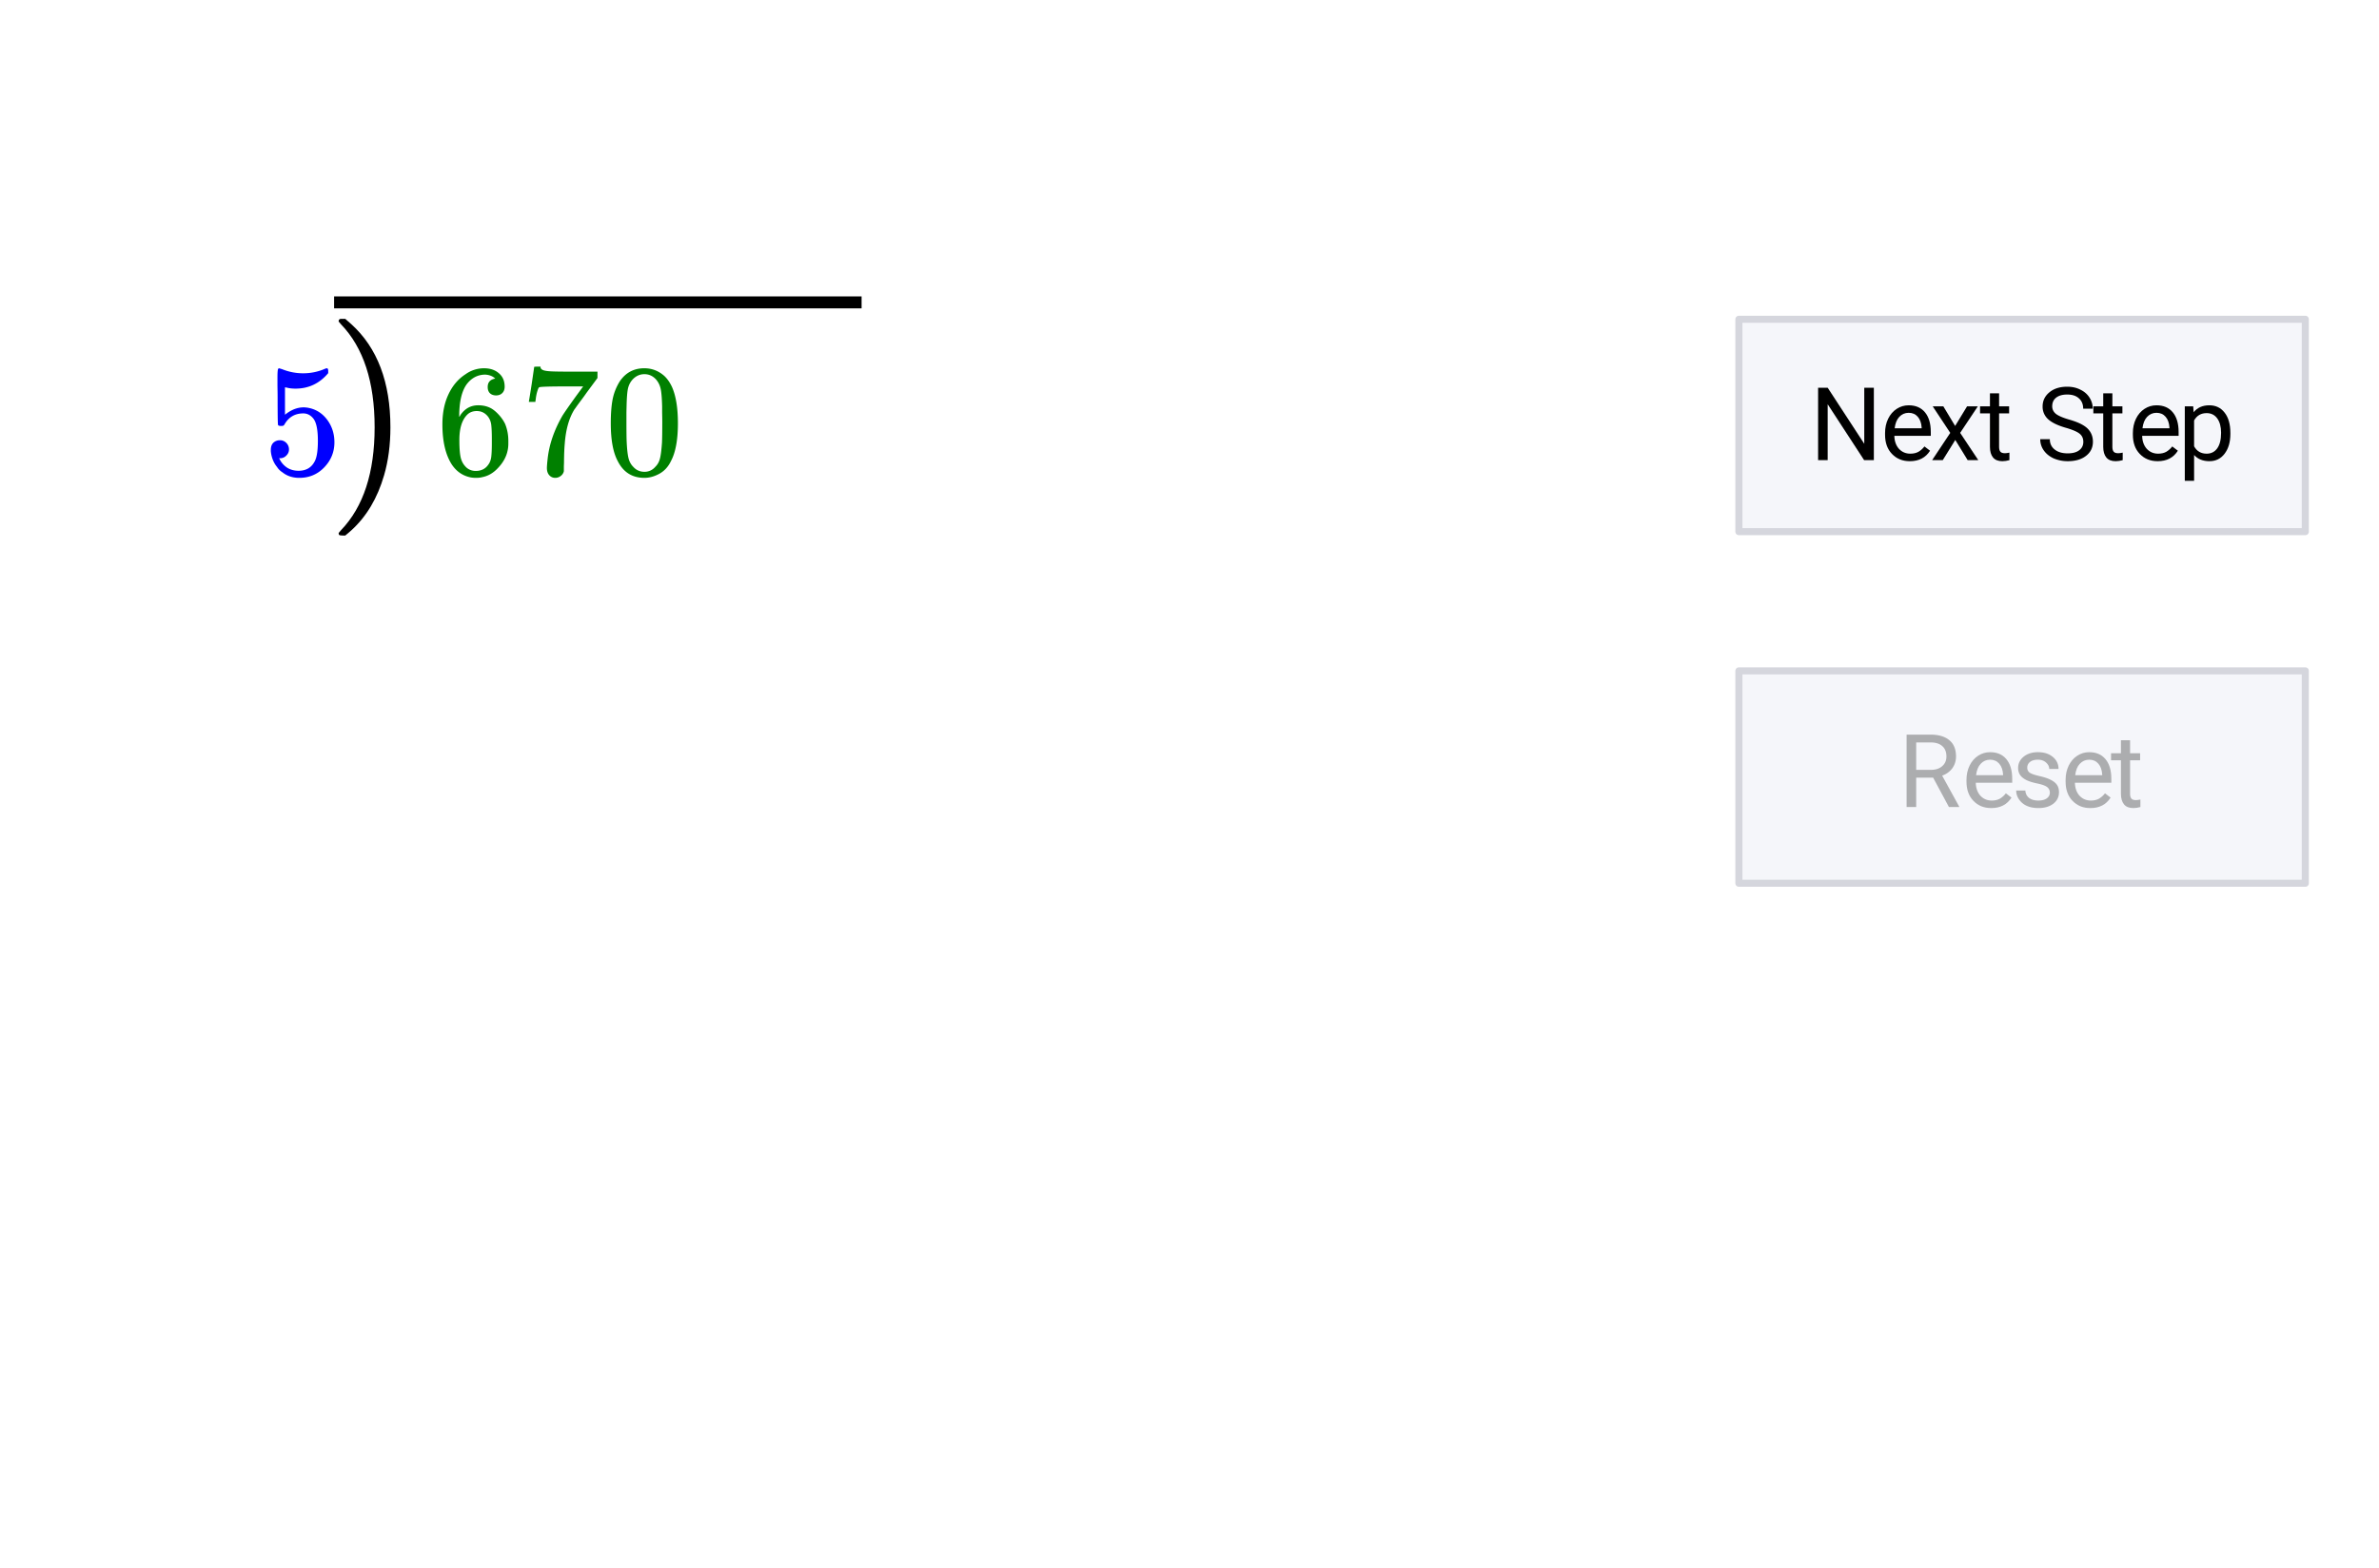 <svg xmlns="http://www.w3.org/2000/svg" xmlns:xlink="http://www.w3.org/1999/xlink" width="336" height="221.44" viewBox="0 0 252 166.08"><defs><symbol overflow="visible" id="h"><path d="M1.375-17.188l.094-.03h.5l.64.562c2.758 2.5 4.141 6.14 4.141 10.922 0 1.875-.227 3.574-.672 5.093-.7 2.414-1.855 4.36-3.469 5.829-.105.093-.226.195-.359.312l-.281.234h-.266c-.187 0-.308-.015-.36-.046-.054-.032-.077-.106-.077-.22.007-.023.093-.12.25-.296C3.89 2.703 5.078-.93 5.078-5.734c0-4.813-1.187-8.446-3.562-10.907-.157-.187-.243-.285-.25-.297 0-.125.035-.207.109-.25zm0 0"/></symbol><symbol overflow="visible" id="i"><path d="M1.813-3.61c.257 0 .484.094.671.282a.954.954 0 0 1 .282.703c0 .25-.102.469-.297.656a.884.884 0 0 1-.625.266h-.125l.047.078c.175.367.437.668.78.906.352.23.767.344 1.235.344.801 0 1.375-.336 1.719-1.016.219-.414.328-1.132.328-2.156 0-1.156-.156-1.937-.469-2.344-.293-.375-.652-.562-1.078-.562-.875 0-1.539.387-1.984 1.156a.35.35 0 0 1-.125.14c-.043.024-.125.032-.25.032-.188 0-.293-.035-.313-.11-.03-.038-.046-1.023-.046-2.952 0-.333-.008-.727-.016-1.188v-.89c0-.626.035-.938.11-.938.019-.02.038-.031.062-.031l.312.093a5.927 5.927 0 0 0 2.235.438c.8 0 1.566-.156 2.296-.469a.632.632 0 0 1 .22-.062c.093 0 .14.101.14.296v.22c-.918 1.093-2.074 1.64-3.469 1.64-.344 0-.656-.035-.937-.11l-.172-.03v2.905c.644-.519 1.3-.78 1.969-.78.218 0 .453.03.703.093.75.188 1.363.617 1.843 1.281.477.668.72 1.446.72 2.328 0 1.024-.36 1.907-1.079 2.657C5.79.004 4.91.375 3.86.375c-.712 0-1.31-.2-1.797-.594A1.757 1.757 0 0 1 1.5-.78c-.336-.406-.547-.906-.64-1.5 0-.031-.008-.082-.016-.156v-.157c0-.32.086-.57.265-.75a.99.99 0 0 1 .704-.265zm0 0"/></symbol><symbol overflow="visible" id="j"><path d="M6.297-10.14c-.25-.25-.602-.391-1.047-.422-.793 0-1.45.34-1.969 1.015-.531.73-.797 1.867-.797 3.406l.016.063.125-.219c.469-.676 1.094-1.016 1.875-1.016.52 0 .977.11 1.375.329.27.156.54.386.813.687.269.293.488.61.656.953.226.555.343 1.153.343 1.797v.313c0 .25-.027.492-.078.718-.136.668-.484 1.293-1.046 1.875-.481.512-1.024.82-1.625.938-.18.05-.403.078-.672.078-.211 0-.399-.016-.563-.047-.836-.168-1.5-.617-2-1.36-.668-1.038-1-2.456-1-4.25 0-1.218.211-2.28.64-3.187.427-.914 1.024-1.625 1.798-2.125a3.339 3.339 0 0 1 1.968-.64c.657 0 1.18.18 1.579.53.406.345.609.821.609 1.423 0 .281-.086.508-.25.672-.168.168-.387.25-.656.25-.274 0-.493-.079-.657-.235-.156-.156-.234-.375-.234-.656 0-.5.266-.797.797-.89zm-.75 4.046c-.313-.406-.715-.61-1.203-.61-.418 0-.758.134-1.016.391-.555.555-.828 1.446-.828 2.672 0 1 .066 1.696.203 2.079.113.335.3.62.563.859.27.23.593.344.968.344.57 0 1.008-.211 1.313-.641.176-.227.285-.504.328-.828.04-.332.063-.805.063-1.422v-.547c0-.644-.024-1.129-.063-1.453a1.824 1.824 0 0 0-.328-.844zm0 0"/></symbol><symbol overflow="visible" id="k"><path d="M.922-7.734c.008-.02.11-.63.297-1.829l.265-1.812c0-.02.114-.031.344-.031h.328v.062c0 .117.082.215.25.297.176.074.473.121.89.14.427.024 1.376.032 2.845.032h2.046v.672L7.032-8.641c-.168.243-.36.508-.578.797-.21.282-.371.5-.484.657-.106.156-.172.25-.203.28-.586.919-.934 2.141-1.047 3.673-.043.46-.07 1.09-.078 1.89 0 .157-.008.32-.016.485v.53a.847.847 0 0 1-.328.5.939.939 0 0 1-.563.204.829.829 0 0 1-.656-.281c-.168-.188-.25-.442-.25-.766 0-.164.024-.488.078-.969.164-1.52.688-3.039 1.563-4.562.226-.363.703-1.047 1.422-2.047l.78-1.063H5.095c-1.961 0-2.985.032-3.078.094-.055.024-.118.149-.188.375-.074.23-.133.496-.172.797-.023.188-.039.293-.047.313v.062H.922zm0 0"/></symbol><symbol overflow="visible" id="l"><path d="M1.625-9.875c.625-.906 1.484-1.36 2.578-1.36.82 0 1.54.282 2.156.844.301.293.563.672.782 1.141.414.938.625 2.219.625 3.844 0 1.75-.246 3.086-.735 4C6.72-.75 6.258-.273 5.656.016c-.48.238-.96.359-1.437.359-1.293 0-2.235-.594-2.828-1.781-.493-.914-.735-2.25-.735-4 0-1.04.067-1.899.203-2.578a5.618 5.618 0 0 1 .766-1.891zm3.797-.203c-.336-.352-.734-.531-1.203-.531-.469 0-.875.18-1.219.53-.25.263-.422.579-.516.954-.086.367-.136 1.008-.156 1.922 0 .062-.008.281-.015.656v.922c0 1.086.007 1.84.03 2.266.04.793.11 1.359.204 1.703.094.343.258.636.5.875.312.344.703.515 1.172.515a1.46 1.46 0 0 0 1.14-.515c.25-.239.414-.531.5-.875.094-.344.164-.91.22-1.703.019-.426.03-1.18.03-2.266 0-.238-.007-.547-.015-.922v-.656c-.024-.914-.078-1.555-.172-1.922a2.17 2.17 0 0 0-.5-.953zm0 0"/></symbol><symbol overflow="visible" id="m"><path d="M6.797 0H5.766l-3.86-5.922V0H.891v-7.672h1.015l3.875 5.938v-5.938h1.016zm0 0"/></symbol><symbol overflow="visible" id="d"><path d="M3.11.11c-.774 0-1.403-.255-1.891-.766C.727-1.164.484-1.844.484-2.687v-.188c0-.563.11-1.066.329-1.516.218-.445.519-.796.906-1.046.383-.25.804-.375 1.265-.375.739 0 1.313.246 1.72.734.413.492.624 1.187.624 2.094v.406h-3.86c.009.562.173 1.023.485 1.375.32.344.723.516 1.203.516.344 0 .633-.067.875-.204.239-.144.446-.332.625-.562L5.25-1C4.781-.258 4.066.11 3.11.11zm-.126-5.126c-.398 0-.73.149-1 .438-.261.281-.421.683-.484 1.203h2.86v-.078c-.032-.488-.169-.867-.407-1.14-.242-.282-.562-.423-.969-.423zm0 0"/></symbol><symbol overflow="visible" id="n"><path d="M2.656-3.625l1.266-2.078h1.14L3.188-2.891 5.11 0H3.984L2.672-2.14 1.344 0H.219L2.14-2.89.28-5.704h1.125zm0 0"/></symbol><symbol overflow="visible" id="f"><path d="M2.063-7.078v1.375h1.062v.75H2.062v3.547c0 .23.047.402.141.515.094.106.254.157.485.157.113 0 .269-.02.468-.063V0c-.261.07-.511.11-.75.11-.437 0-.765-.13-.984-.391-.219-.27-.328-.645-.328-1.125v-3.547H.047v-.75h1.047v-1.375zm0 0"/></symbol><symbol overflow="visible" id="p"><path d="M3.156-3.422c-.875-.25-1.511-.555-1.906-.922a1.77 1.77 0 0 1-.578-1.343c0-.602.238-1.102.719-1.5.476-.395 1.109-.594 1.89-.594.52 0 .985.105 1.39.312.415.2.74.48.97.844.226.355.343.746.343 1.172H4.97c0-.469-.153-.832-.453-1.094-.293-.27-.704-.406-1.235-.406-.5 0-.89.11-1.172.328-.28.219-.421.527-.421.922 0 .312.128.578.39.797.27.21.723.406 1.36.593.632.18 1.132.375 1.5.594.363.211.628.461.796.75.176.293.266.633.266 1.016 0 .625-.246 1.125-.734 1.5-.48.375-1.125.562-1.938.562a3.744 3.744 0 0 1-1.484-.296c-.45-.208-.797-.489-1.047-.844A2.006 2.006 0 0 1 .422-2.22h1.016c0 .461.171.824.515 1.094.344.273.8.406 1.375.406.531 0 .938-.11 1.219-.328.289-.219.437-.516.437-.89 0-.375-.136-.665-.406-.875-.262-.208-.734-.41-1.422-.61zm0 0"/></symbol><symbol overflow="visible" id="q"><path d="M5.563-2.781c0 .867-.204 1.562-.61 2.094-.398.53-.933.796-1.61.796-.687 0-1.23-.218-1.624-.656v2.735H.734v-7.891h.891l.047.625c.394-.488.945-.734 1.656-.734.688 0 1.227.261 1.625.78.406.512.61 1.231.61 2.157zm-.985-.125c0-.633-.137-1.14-.406-1.516-.274-.375-.649-.562-1.125-.562-.594 0-1.04.261-1.328.78v2.735c.289.524.734.782 1.328.782.469 0 .836-.18 1.11-.547.28-.375.421-.93.421-1.672zm0 0"/></symbol><symbol overflow="visible" id="c"><path d="M3.703-3.11H1.906V0H.891v-7.672h2.53c.864 0 1.532.2 2 .594.47.387.704.96.704 1.719 0 .468-.133.886-.39 1.25a2.241 2.241 0 0 1-1.079.78L6.453-.061V0H5.375zm-1.797-.828h1.547c.508 0 .91-.128 1.203-.39.301-.258.453-.602.453-1.031 0-.477-.148-.844-.437-1.094-.281-.258-.688-.39-1.219-.39H1.906zm0 0"/></symbol><symbol overflow="visible" id="e"><path d="M4.063-1.516a.727.727 0 0 0-.297-.609c-.2-.145-.547-.27-1.047-.375-.492-.102-.883-.227-1.172-.375-.293-.156-.508-.332-.64-.531a1.304 1.304 0 0 1-.204-.735c0-.468.192-.863.578-1.187.395-.32.899-.484 1.516-.484.656 0 1.18.167 1.578.5.406.335.61.761.61 1.28H4c0-.257-.117-.488-.344-.687-.219-.195-.508-.297-.86-.297-.355 0-.632.079-.827.235a.737.737 0 0 0-.297.61c0 .241.094.421.281.546.188.117.52.23 1 .344.488.105.883.234 1.188.39.3.149.523.325.671.532.145.21.22.468.22.78 0 .513-.204.923-.61 1.235-.406.305-.934.453-1.578.453-.461 0-.867-.078-1.219-.234a1.953 1.953 0 0 1-.828-.688C.597-1.101.5-1.413.5-1.75h.969c.02.324.148.586.39.781.25.188.579.281.985.281.363 0 .656-.07.875-.218.226-.156.344-.36.344-.61zm0 0"/></symbol><clipPath id="g"><path d="M0 0h252v165.75H0zm0 0"/></clipPath><filter id="a" filterUnits="objectBoundingBox" x="0%" y="0%" width="100%" height="100%"><feColorMatrix in="SourceGraphic" values="0 0 0 0 1 0 0 0 0 1 0 0 0 0 1 0 0 0 1 0"/></filter><mask id="s"><path fill-opacity=".298" d="M0 0h252v166.08H0z" filter="url(#a)"/></mask><clipPath id="b"><path d="M0 0h28v16H0z"/></clipPath><g id="r" clip-path="url(#b)"><use xlink:href="#c" x="1.07" y="11.5"/><use xlink:href="#d" x="7.82" y="11.5"/><use xlink:href="#e" x="13.07" y="11.5"/><use xlink:href="#d" x="18.32" y="11.5"/><use xlink:href="#f" x="23.57" y="11.5"/></g></defs><g clip-path="url(#g)" fill="#fff"><path d="M0 0h252v166.5H0zm0 0"/><path d="M0 0h252.75v166.5H0zm0 0"/></g><path d="M35.39 32.035h55.876" fill="none" stroke-width="1.266" stroke="#000"/><path d="M184.195 56.324h60v-22.5h-60zm0 0M184.195 93.574h60v-22.5h-60zm0 0" fill="#f5f6fa"/><path d="M244.195 56.324v-22.5M244.195 33.824h-60M184.195 33.824v22.5M184.195 56.324h60M244.195 93.574v-22.5M244.195 71.074h-60M184.195 71.074v22.5M184.195 93.574h60" fill="none" stroke-linecap="round" stroke="#d5d6dd" stroke-width=".75"/><use xlink:href="#h" x="34.605" y="51"/><use xlink:href="#i" x="27.844" y="50.25" fill="#00f"/><use xlink:href="#j" x="46.16" y="50.25" fill="green"/><use xlink:href="#k" x="55.102" y="50.25" fill="green"/><use xlink:href="#l" x="64.043" y="50.25" fill="green"/><use xlink:href="#m" x="191.695" y="48.75"/><use xlink:href="#d" x="199.195" y="48.75"/><use xlink:href="#n" x="204.445" y="48.75"/><use xlink:href="#f" x="209.695" y="48.75"/><use xlink:href="#o" x="213.445" y="48.75"/><use xlink:href="#p" x="215.695" y="48.75"/><use xlink:href="#f" x="221.695" y="48.75"/><use xlink:href="#d" x="225.445" y="48.75"/><use xlink:href="#q" x="230.695" y="48.75"/><use xlink:href="#r" transform="translate(200 74)" mask="url(#s)"/></svg>